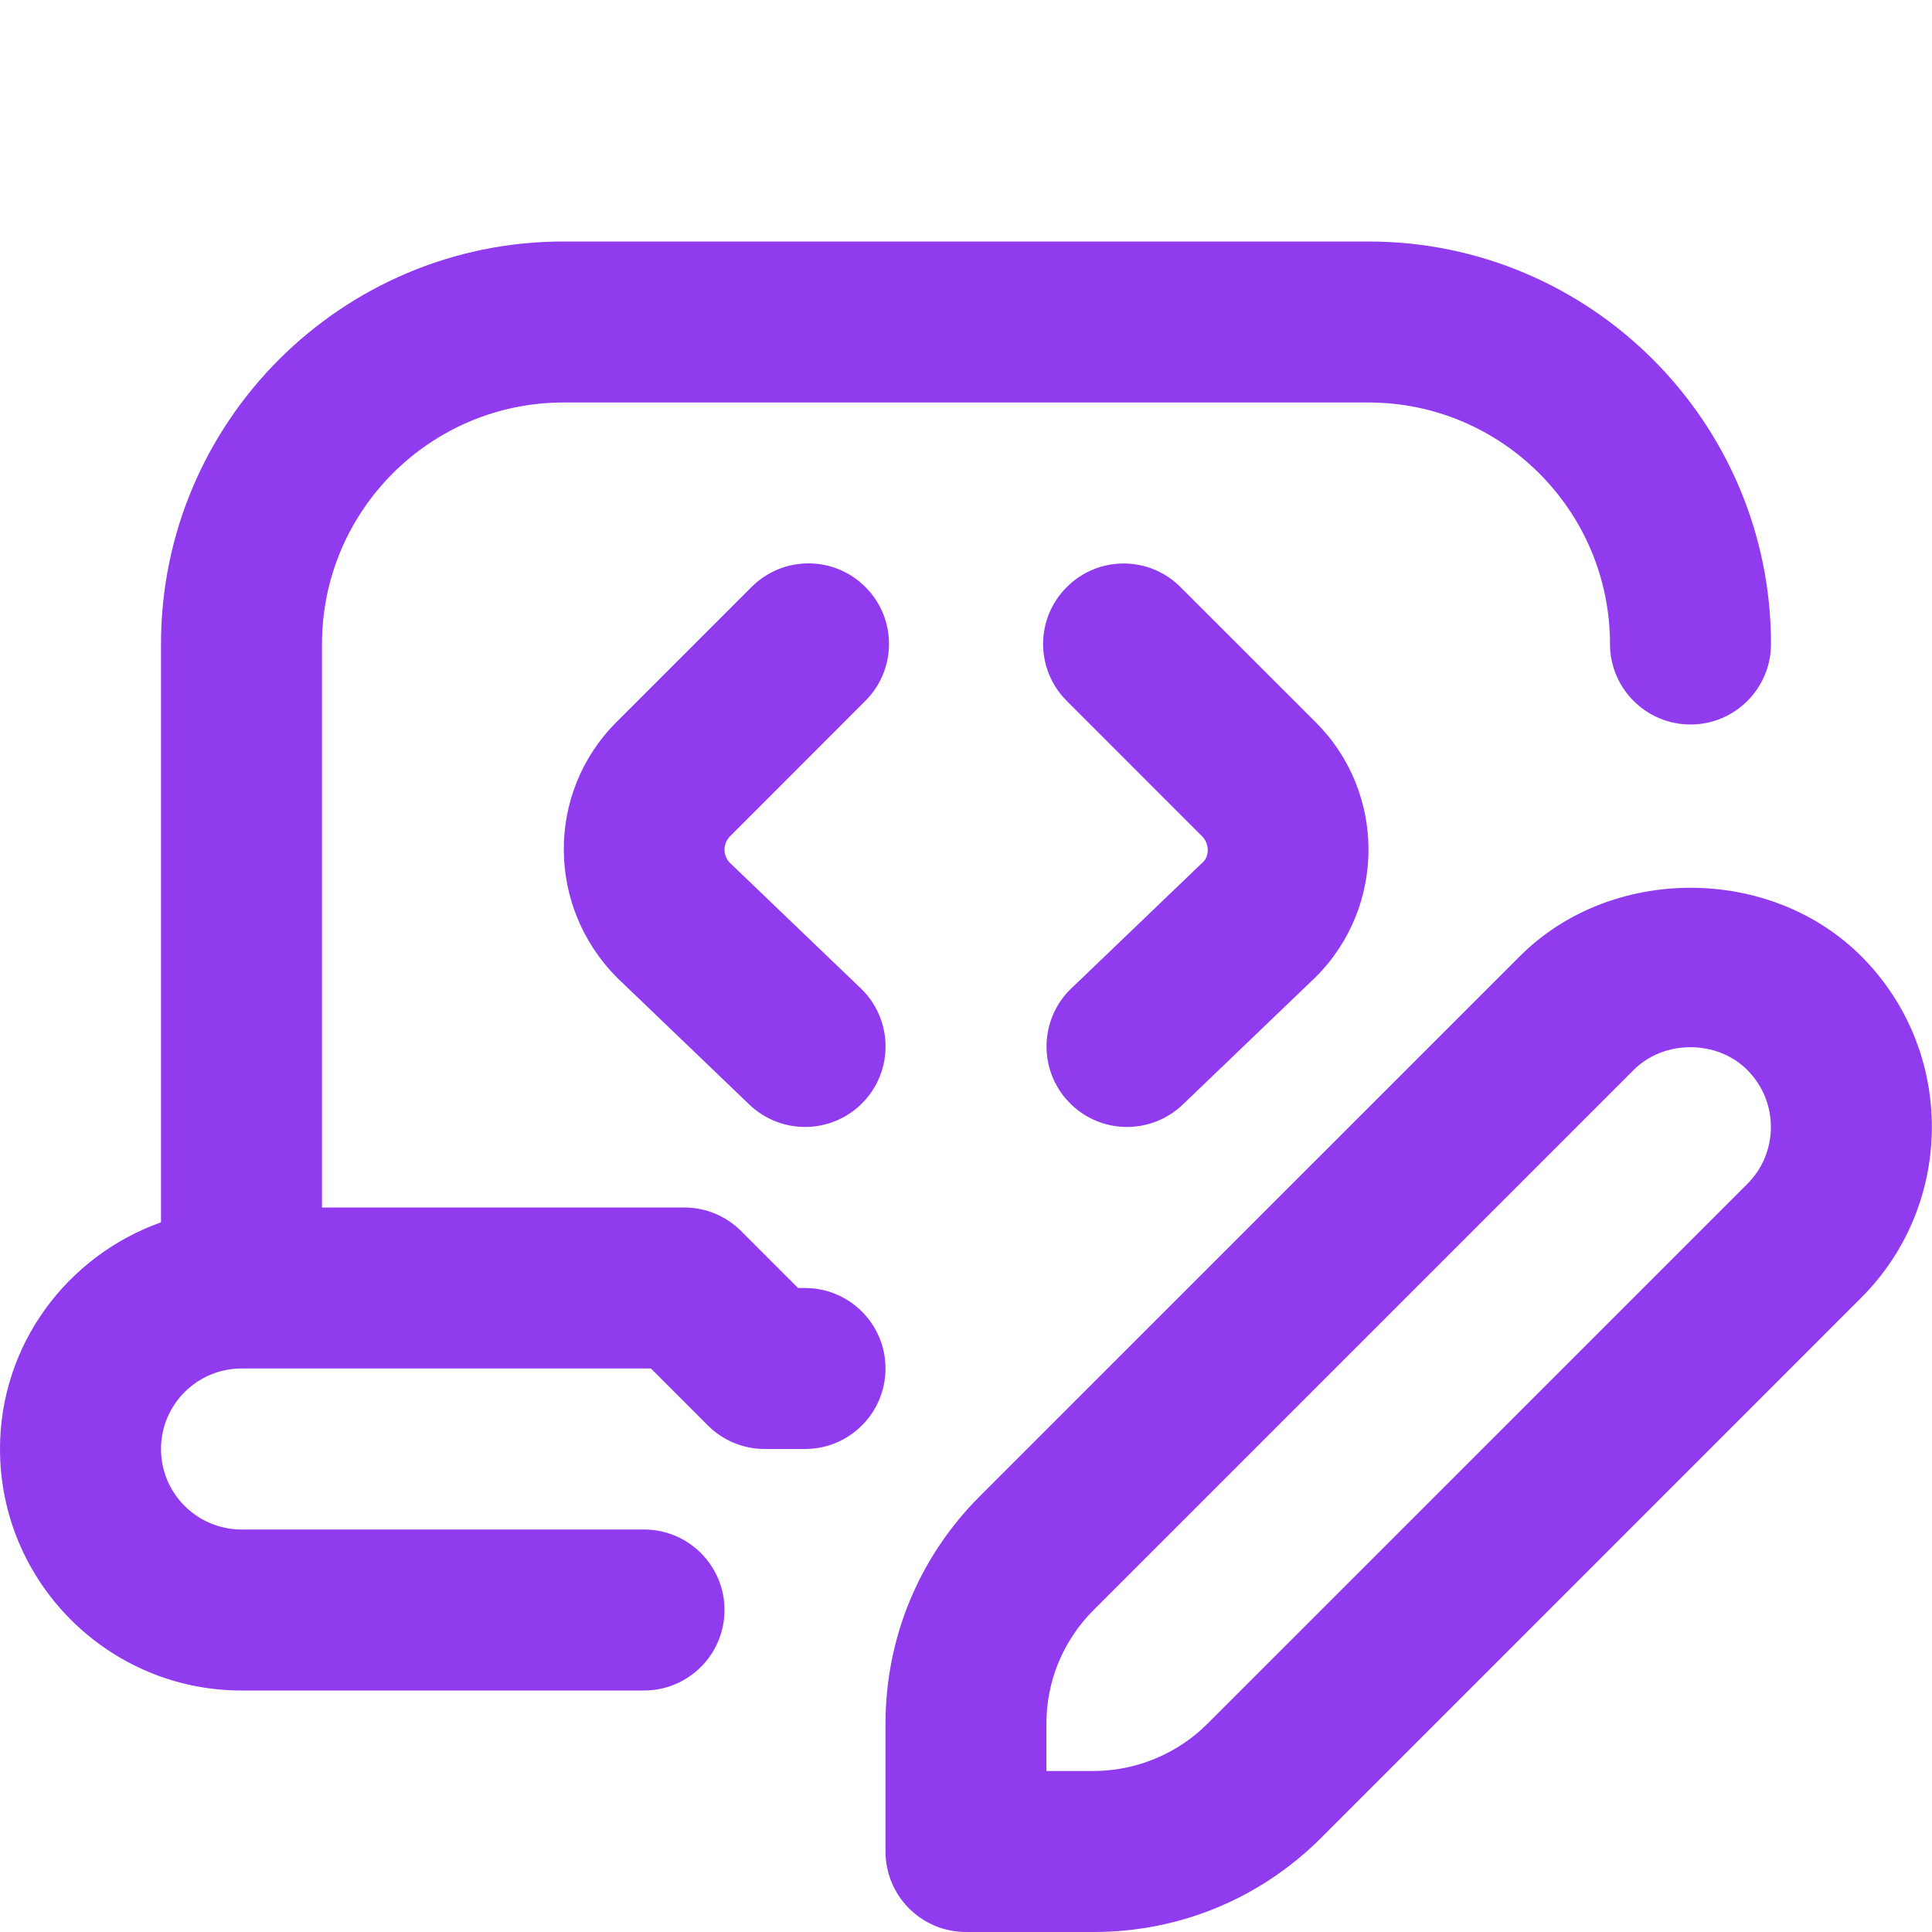 <svg width="36" height="36" viewBox="0 0 36 36" fill="none" xmlns="http://www.w3.org/2000/svg">
<path d="M13.604 15.582C13.466 15.72 13.466 15.944 13.604 16.081L16.04 18.417C16.637 18.99 16.657 19.941 16.083 20.538C15.508 21.137 14.559 21.154 13.962 20.581L11.505 18.224C10.176 16.895 10.176 14.768 11.482 13.46L14.004 10.938C14.591 10.351 15.539 10.351 16.125 10.938C16.712 11.524 16.712 12.473 16.125 13.059L13.604 15.582ZM19.962 18.417C19.365 18.99 19.344 19.941 19.919 20.538C20.493 21.137 21.442 21.154 22.04 20.581L24.519 18.203C25.827 16.895 25.827 14.768 24.519 13.461L21.997 10.94C21.411 10.353 20.463 10.353 19.877 10.94C19.29 11.526 19.29 12.474 19.877 13.06L22.398 15.582C22.536 15.72 22.536 15.944 22.421 16.059L19.963 18.417H19.962ZM15 24H14.871L13.81 22.939C13.528 22.657 13.148 22.5 12.75 22.5H6V12C6 9.519 8.019 7.5 10.5 7.5H25.5C27.981 7.5 30 9.519 30 12C30 12.828 30.672 13.5 31.5 13.5C32.328 13.5 33 12.828 33 12C33 7.864 29.636 4.5 25.5 4.5H10.5C6.364 4.5 3 7.864 3 12V22.776C1.258 23.397 0 25.047 0 27C0 29.481 2.019 31.5 4.5 31.5H12C12.828 31.5 13.5 30.829 13.5 30C13.5 29.171 12.828 28.5 12 28.5H4.5C3.674 28.5 3 27.828 3 27C3 26.172 3.674 25.5 4.5 25.5H12.129L13.19 26.561C13.472 26.843 13.852 27 14.25 27H15C15.828 27 16.5 26.329 16.5 25.5C16.5 24.671 15.828 24 15 24ZM34.681 24.181L24.621 34.242C23.488 35.376 21.981 36 20.379 36H18C17.172 36 16.5 35.33 16.5 34.5V32.121C16.5 30.519 17.125 29.012 18.258 27.879L28.319 17.819C30.018 16.117 32.982 16.117 34.683 17.819C36.437 19.573 36.435 22.427 34.681 24.181ZM32.56 19.939C31.994 19.371 31.005 19.371 30.439 19.939L20.378 30C19.811 30.567 19.498 31.32 19.498 32.121V33H20.378C21.166 33 21.941 32.679 22.498 32.121L32.559 22.061C33.144 21.476 33.144 20.524 32.559 19.939H32.56Z" fill="#913BEF"/>
</svg>
